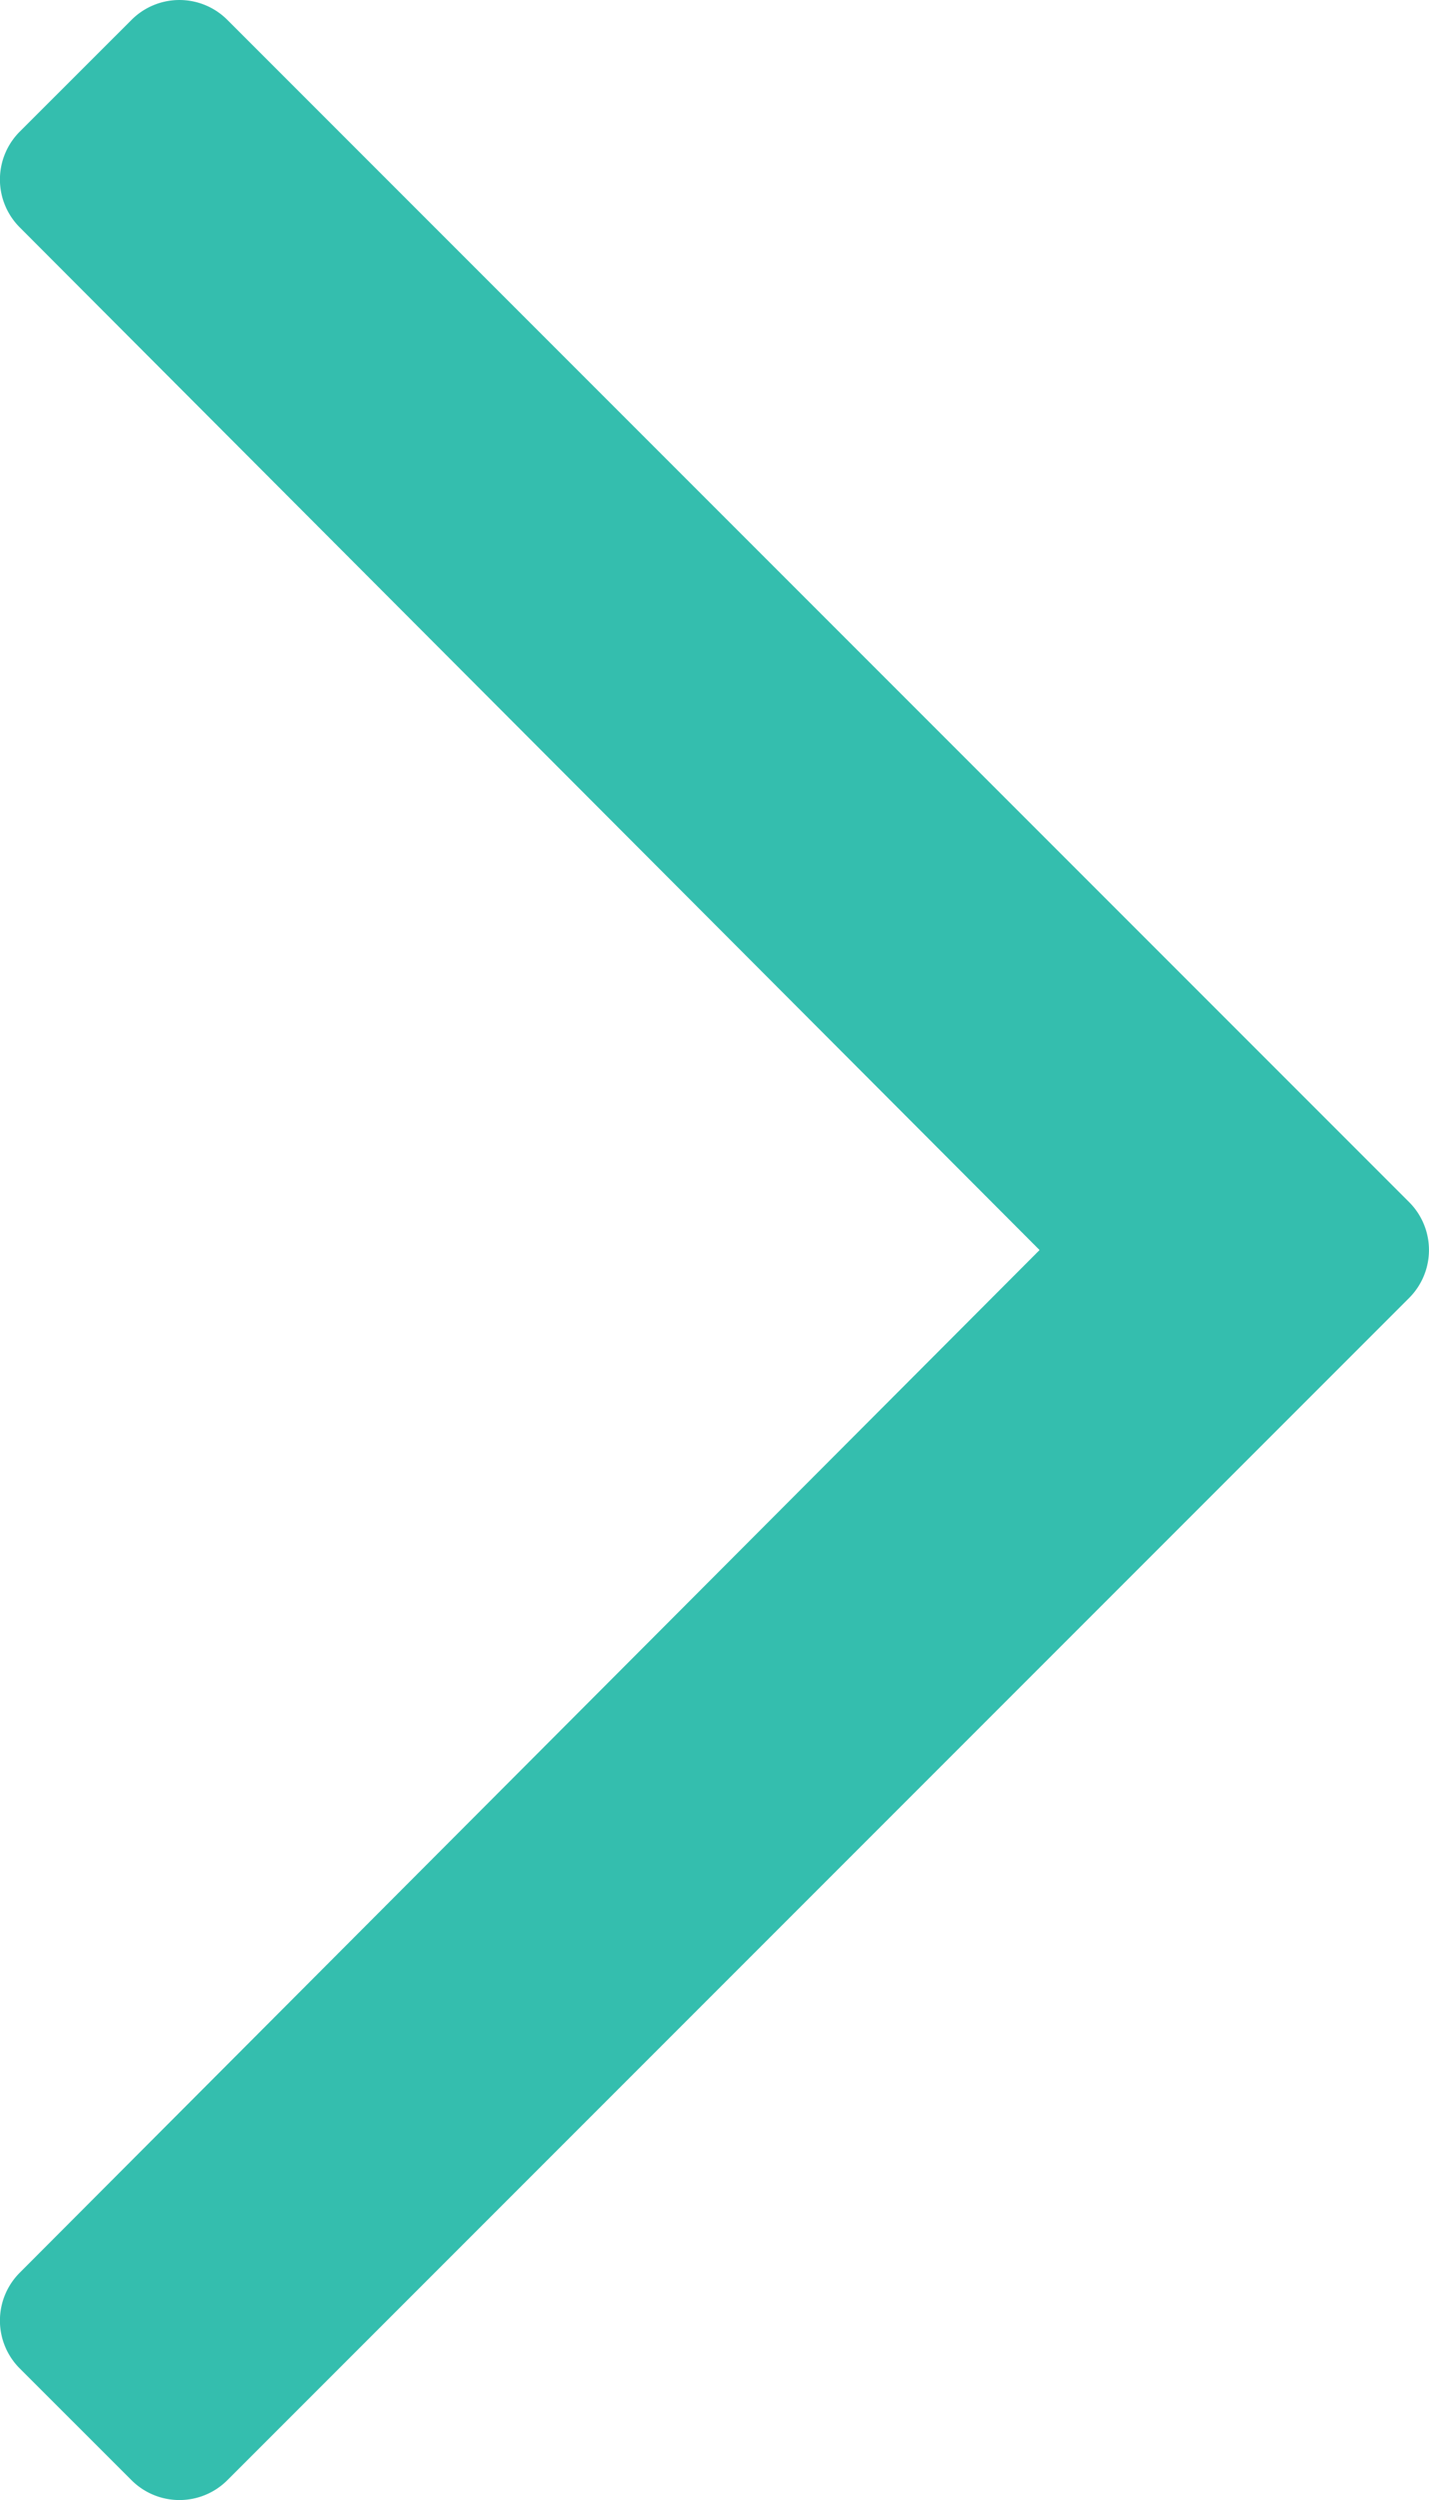<svg xmlns="http://www.w3.org/2000/svg" width="19.782" height="34.596" viewBox="0 0 19.782 34.596"><defs><style>.a{fill:#34beae;}</style></defs><path class="a" d="M1.93-32.023.383-30.477a.937.937,0,0,0,0,1.326L14.5-15,.383-.849a.937.937,0,0,0,0,1.326L1.93,2.023a.938.938,0,0,0,1.326,0l16.36-16.36a.938.938,0,0,0,0-1.326L3.256-32.023A.937.937,0,0,0,1.93-32.023Z" transform="translate(-0.109 32.298)"/></svg>